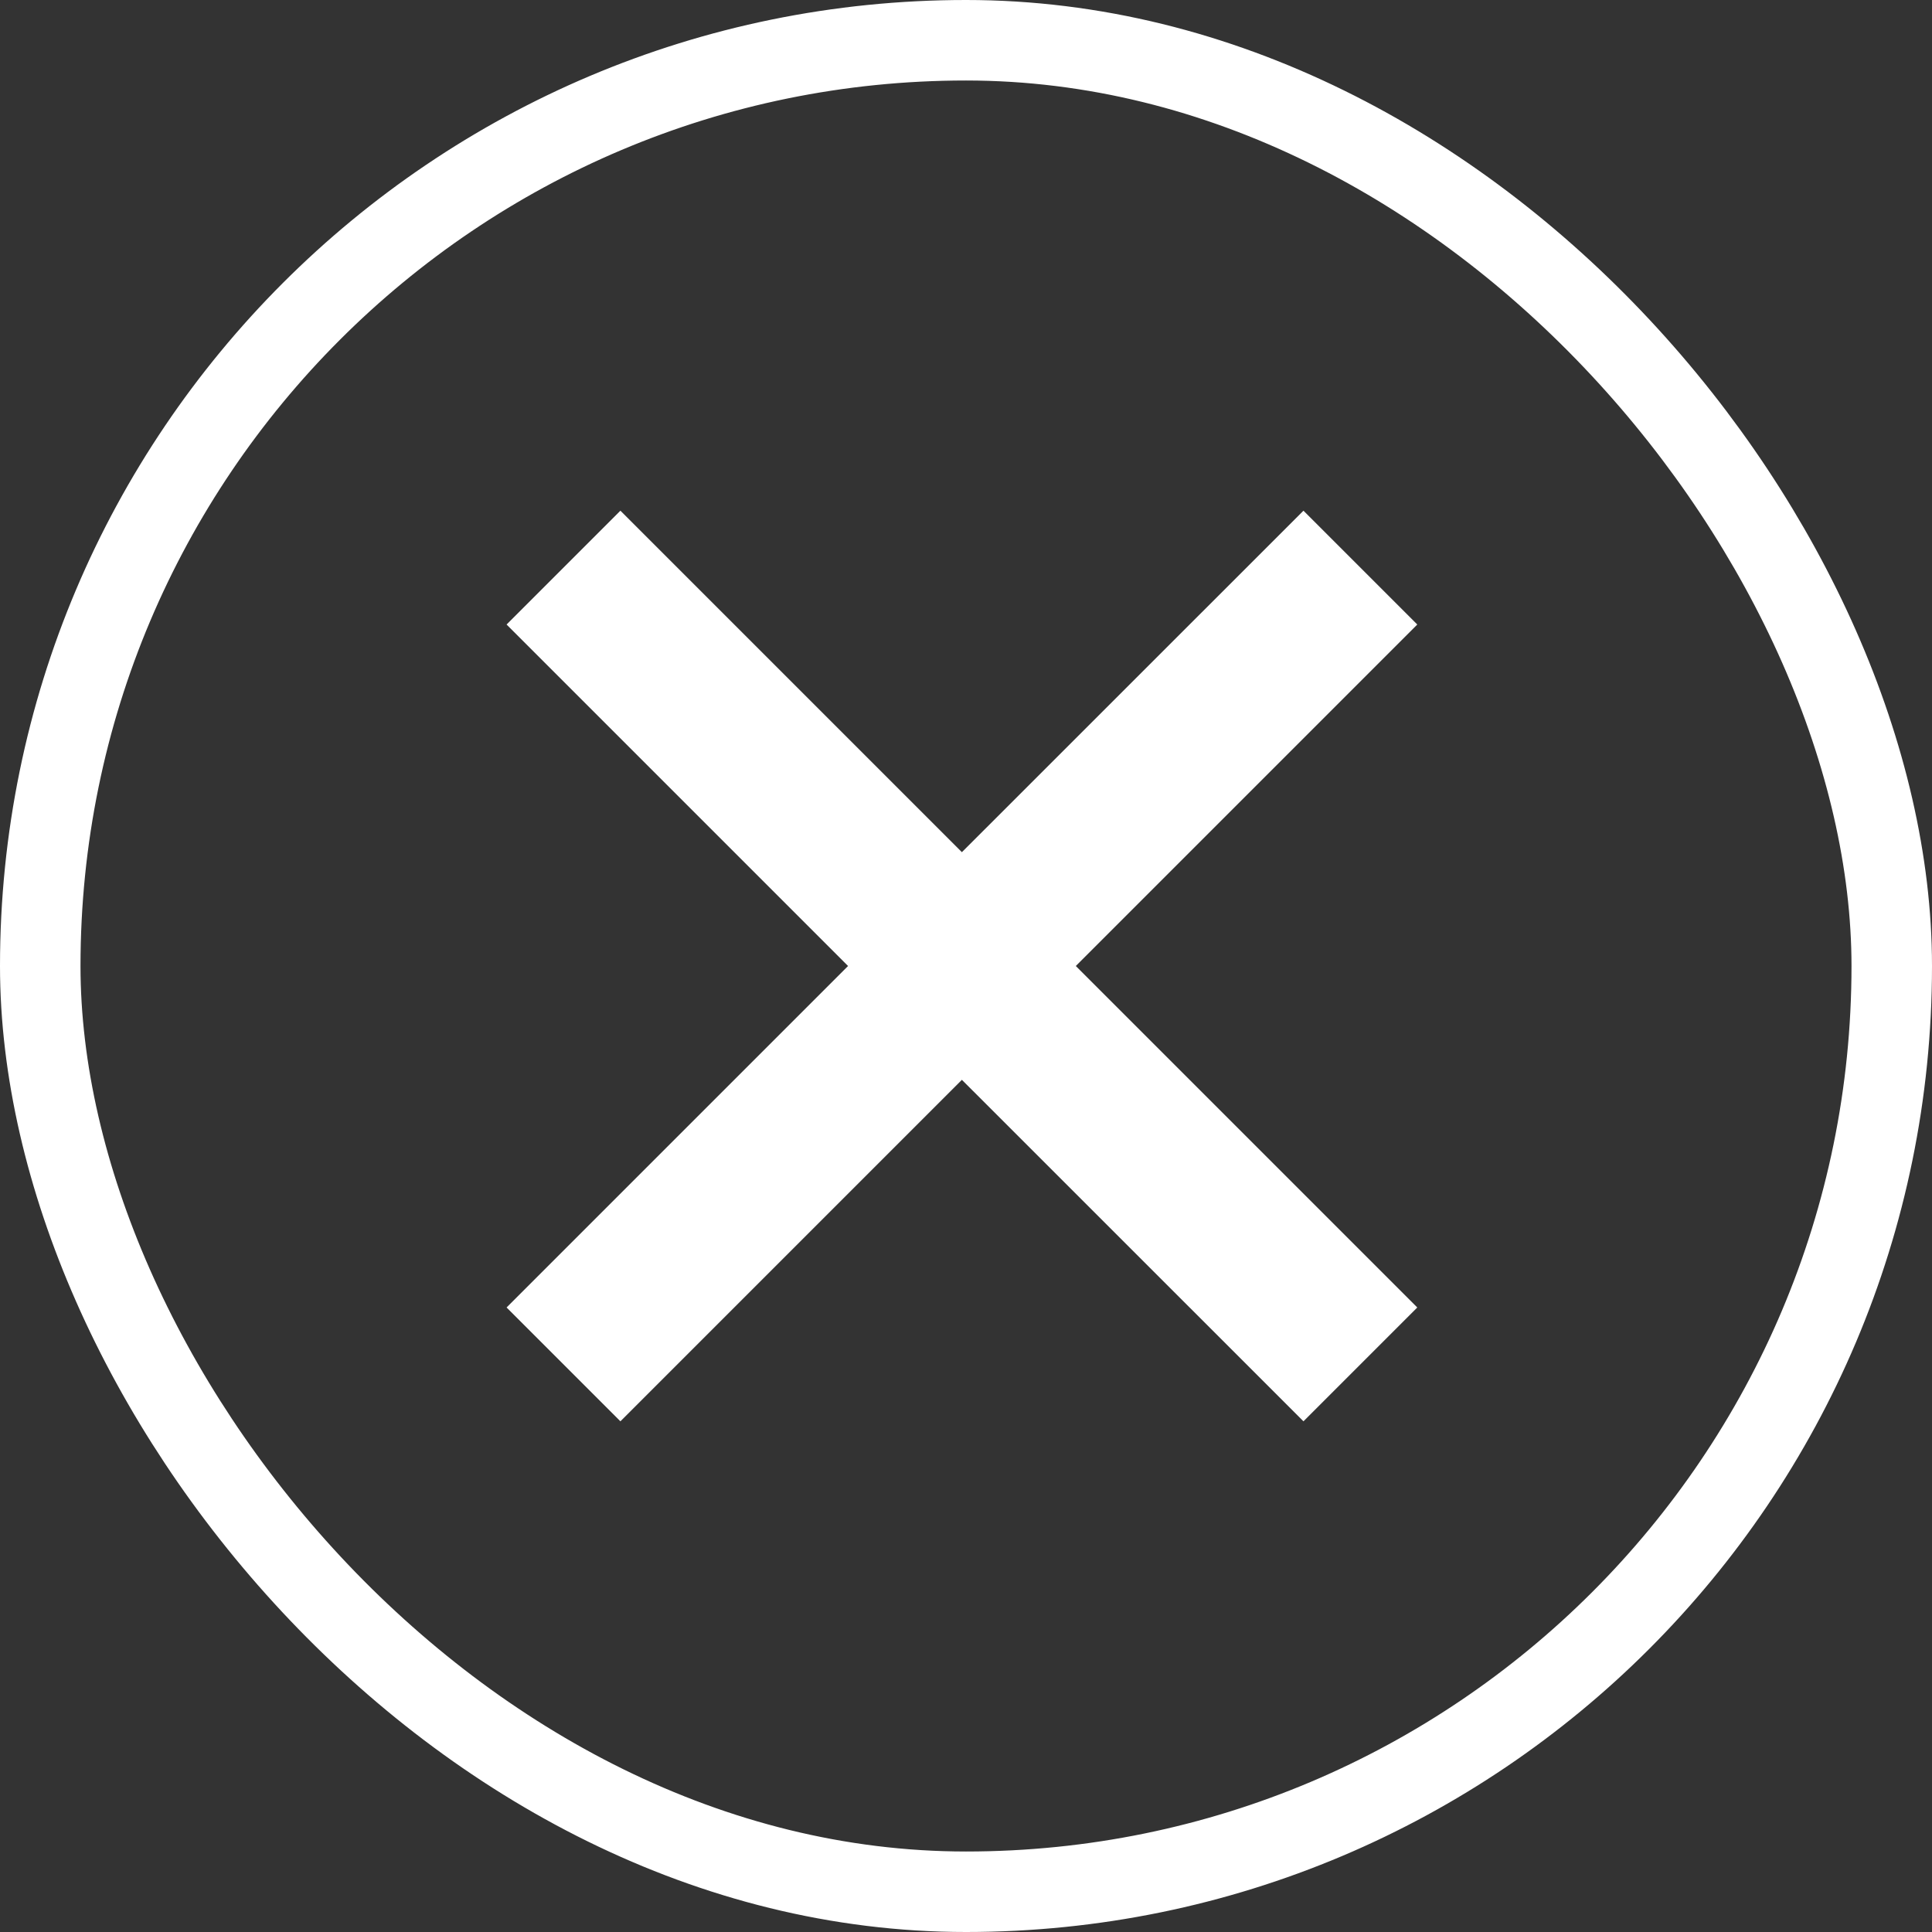 <svg width="24" height="24" viewBox="0 0 24 24" fill="none" xmlns="http://www.w3.org/2000/svg">
<rect x="0" y="0" width="24" height="24" fill="#333333" stroke="none"/>
<rect x="0.5" y="0.5" width="23" height="23" rx="11.5" stroke="white"/>
<path d="M16.192 6.344L11.949 10.586L7.707 6.344L6.293 7.758L10.535 12L6.293 16.242L7.707 17.656L11.949 13.414L16.192 17.656L17.606 16.242L13.364 12L17.606 7.758L16.192 6.344Z" fill="white"/>
</svg>
